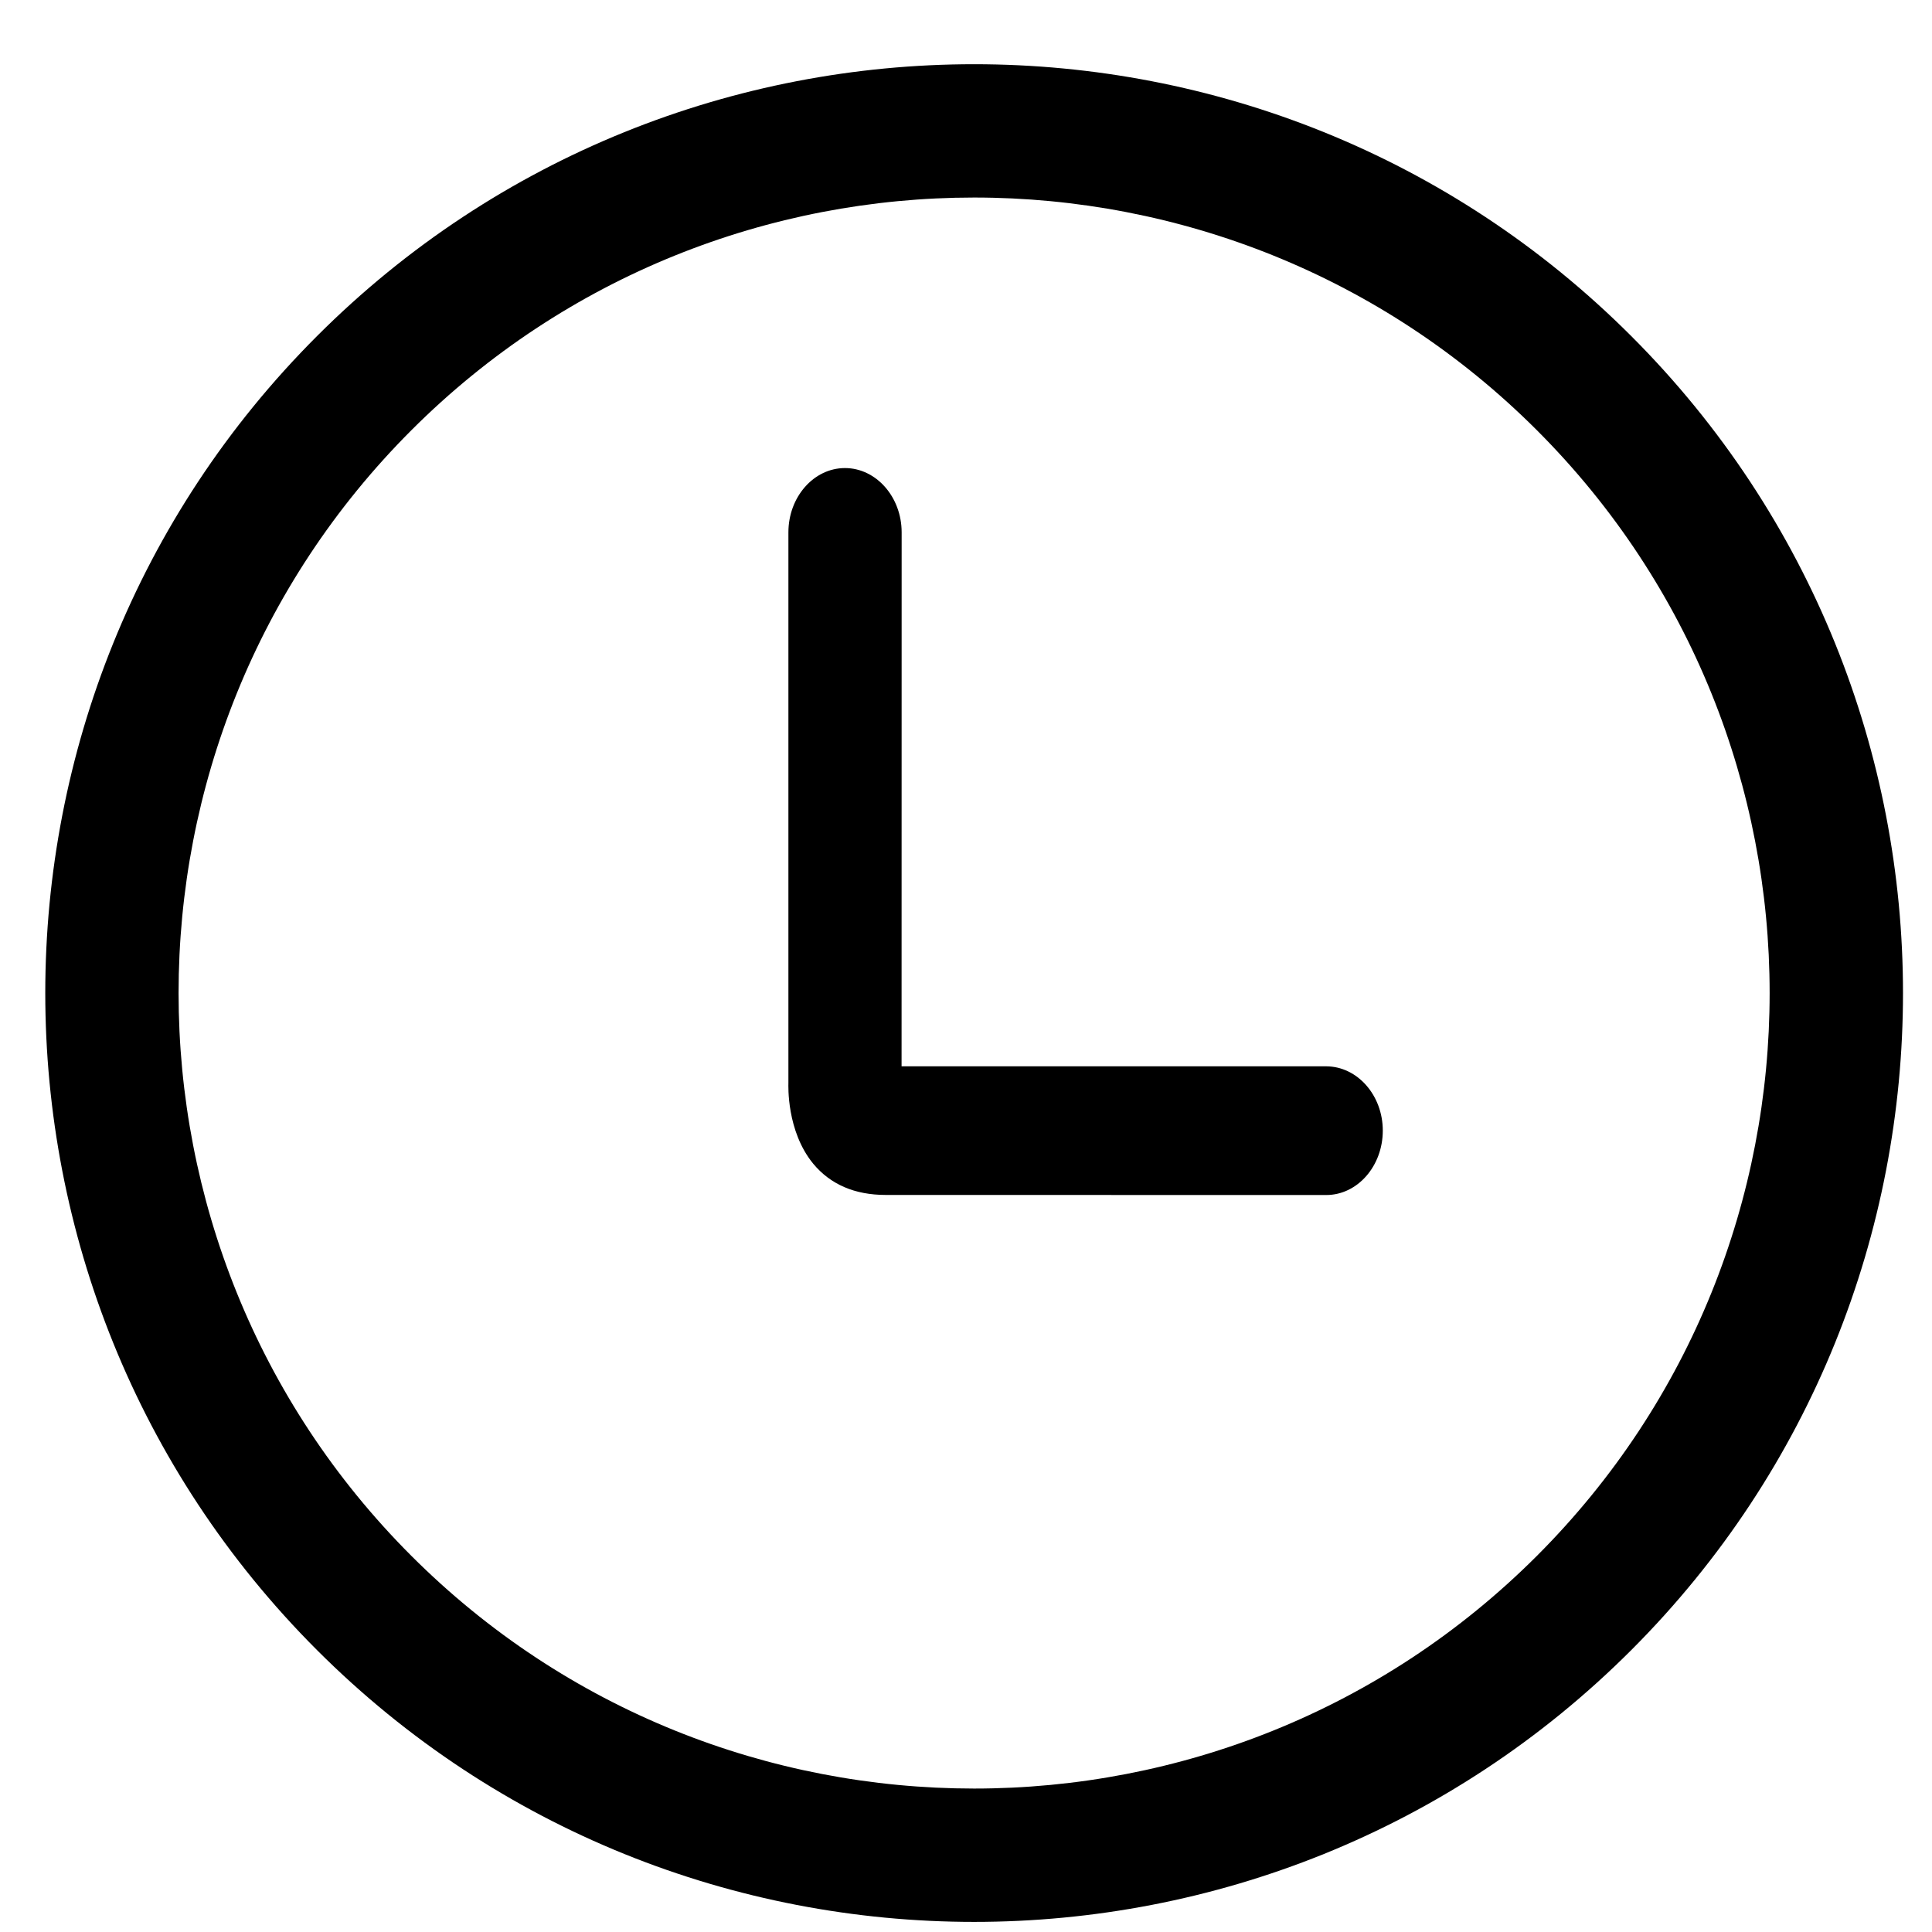 <?xml version="1.0" encoding="UTF-8"?>
<svg width="26px" height="26px" viewBox="0 0 26 26" version="1.1" xmlns="http://www.w3.org/2000/svg" xmlns:xlink="http://www.w3.org/1999/xlink">
    <!-- Generator: Sketch 63.1 (92452) - https://sketch.com -->
    <title>3.1 时间</title>
    <desc>Created with Sketch.</desc>
    <g id="页面-1" stroke="none" stroke-width="1" fill="none" fill-rule="evenodd">
        <g id="15" transform="translate(-490, -1428)" fill="#000000" fill-rule="nonzero">
            <g id="编组-27" transform="translate(210, 1295)">
                <g id="编组-26">
                    <g id="编组-25">
                        <g id="编组-24" transform="translate(39, 41)">
                            <g id="编组-20">
                                <g id="编组-19" transform="translate(0, 72)">
                                    <g id="编组-17" transform="translate(241, 20)">
                                        <g id="编组-6">
                                            <g id="3.1-时间">
                                                <path d="M21.952,4.522 C17.076,-0.355 9.143,-0.355 4.267,4.522 C-0.61,9.397 -0.61,17.331 4.267,22.207 C9.143,27.083 17.076,27.083 21.952,22.207 C26.829,17.331 26.829,9.397 21.952,4.522 Z M20.683,20.938 C16.507,25.114 9.711,25.113 5.536,20.938 C1.359,16.762 1.359,9.967 5.536,5.79 C9.711,1.615 16.507,1.614 20.683,5.79 C24.859,9.966 24.859,16.762 20.683,20.938 Z" id="形状"></path>
                                                <path d="M17.848,14.35 L12.133,14.35 L12.134,7.164 C12.134,6.688 11.791,6.299 11.371,6.299 C10.951,6.299 10.61,6.688 10.61,7.164 L10.61,14.575 C10.61,14.602 10.582,15.221 10.945,15.662 C11.176,15.939 11.501,16.081 11.92,16.081 L17.848,16.082 C18.267,16.082 18.609,15.694 18.609,15.215 C18.609,14.74 18.268,14.352 17.848,14.35 Z" id="路径"></path>
                                            </g>
                                        </g>
                                    </g>
                                </g>
                            </g>
                        </g>
                    </g>
                </g>
            </g>
        </g>
    </g>
</svg>